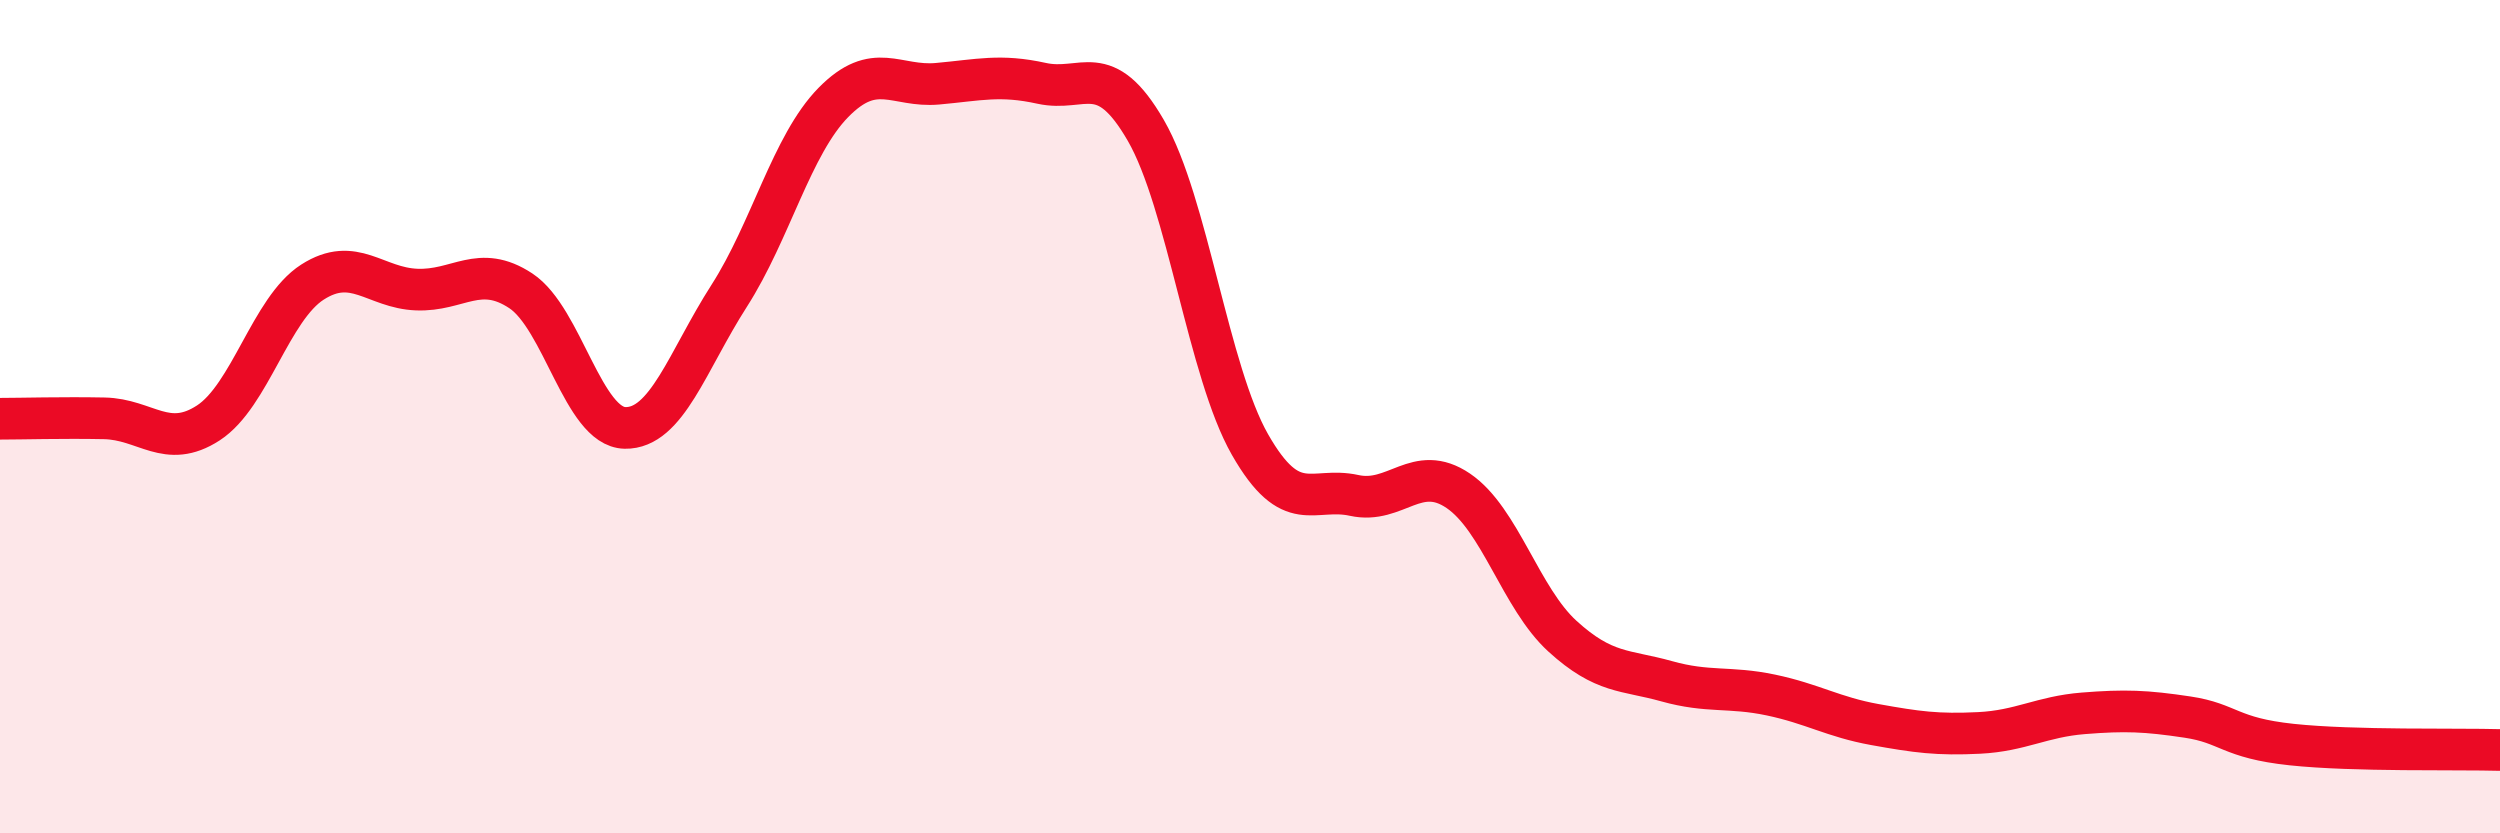 
    <svg width="60" height="20" viewBox="0 0 60 20" xmlns="http://www.w3.org/2000/svg">
      <path
        d="M 0,10.05 C 0.5,10.05 1.5,10.02 2.5,10.04 C 3.5,10.06 4,10.8 5,10.15 C 6,9.5 6.5,7.41 7.5,6.77 C 8.5,6.13 9,6.91 10,6.95 C 11,6.99 11.5,6.32 12.5,6.98 C 13.5,7.64 14,10.25 15,10.27 C 16,10.29 16.5,8.66 17.5,7.1 C 18.5,5.54 19,3.48 20,2.46 C 21,1.44 21.5,2.1 22.5,2.01 C 23.5,1.92 24,1.78 25,2 C 26,2.22 26.5,1.4 27.5,3.13 C 28.5,4.86 29,8.92 30,10.67 C 31,12.42 31.5,11.67 32.5,11.89 C 33.5,12.11 34,11.1 35,11.78 C 36,12.46 36.5,14.36 37.5,15.27 C 38.5,16.18 39,16.07 40,16.35 C 41,16.63 41.5,16.47 42.5,16.68 C 43.5,16.89 44,17.21 45,17.39 C 46,17.57 46.5,17.64 47.5,17.59 C 48.5,17.54 49,17.2 50,17.12 C 51,17.04 51.5,17.06 52.5,17.21 C 53.5,17.36 53.5,17.71 55,17.87 C 56.5,18.03 59,17.97 60,18L60 20L0 20Z"
        fill="#EB0A25"
        opacity="0.1"
        stroke-linecap="round"
        stroke-linejoin="round"
      />
      <path
        d="M 0,10.05 C 0.5,10.05 1.5,10.02 2.5,10.04 C 3.5,10.06 4,10.8 5,10.15 C 6,9.5 6.5,7.41 7.5,6.77 C 8.5,6.13 9,6.91 10,6.95 C 11,6.99 11.5,6.32 12.5,6.98 C 13.5,7.64 14,10.25 15,10.27 C 16,10.29 16.5,8.66 17.5,7.1 C 18.5,5.54 19,3.48 20,2.46 C 21,1.44 21.5,2.1 22.5,2.01 C 23.5,1.92 24,1.78 25,2 C 26,2.22 26.5,1.4 27.5,3.13 C 28.5,4.86 29,8.92 30,10.67 C 31,12.42 31.5,11.67 32.5,11.89 C 33.5,12.11 34,11.1 35,11.78 C 36,12.46 36.5,14.36 37.5,15.27 C 38.5,16.18 39,16.07 40,16.35 C 41,16.63 41.5,16.47 42.5,16.68 C 43.5,16.89 44,17.21 45,17.39 C 46,17.57 46.5,17.64 47.5,17.59 C 48.5,17.54 49,17.2 50,17.12 C 51,17.04 51.5,17.06 52.5,17.21 C 53.5,17.36 53.5,17.71 55,17.87 C 56.5,18.03 59,17.97 60,18"
        stroke="#EB0A25"
        stroke-width="1"
        fill="none"
        stroke-linecap="round"
        stroke-linejoin="round"
      />
    </svg>
  